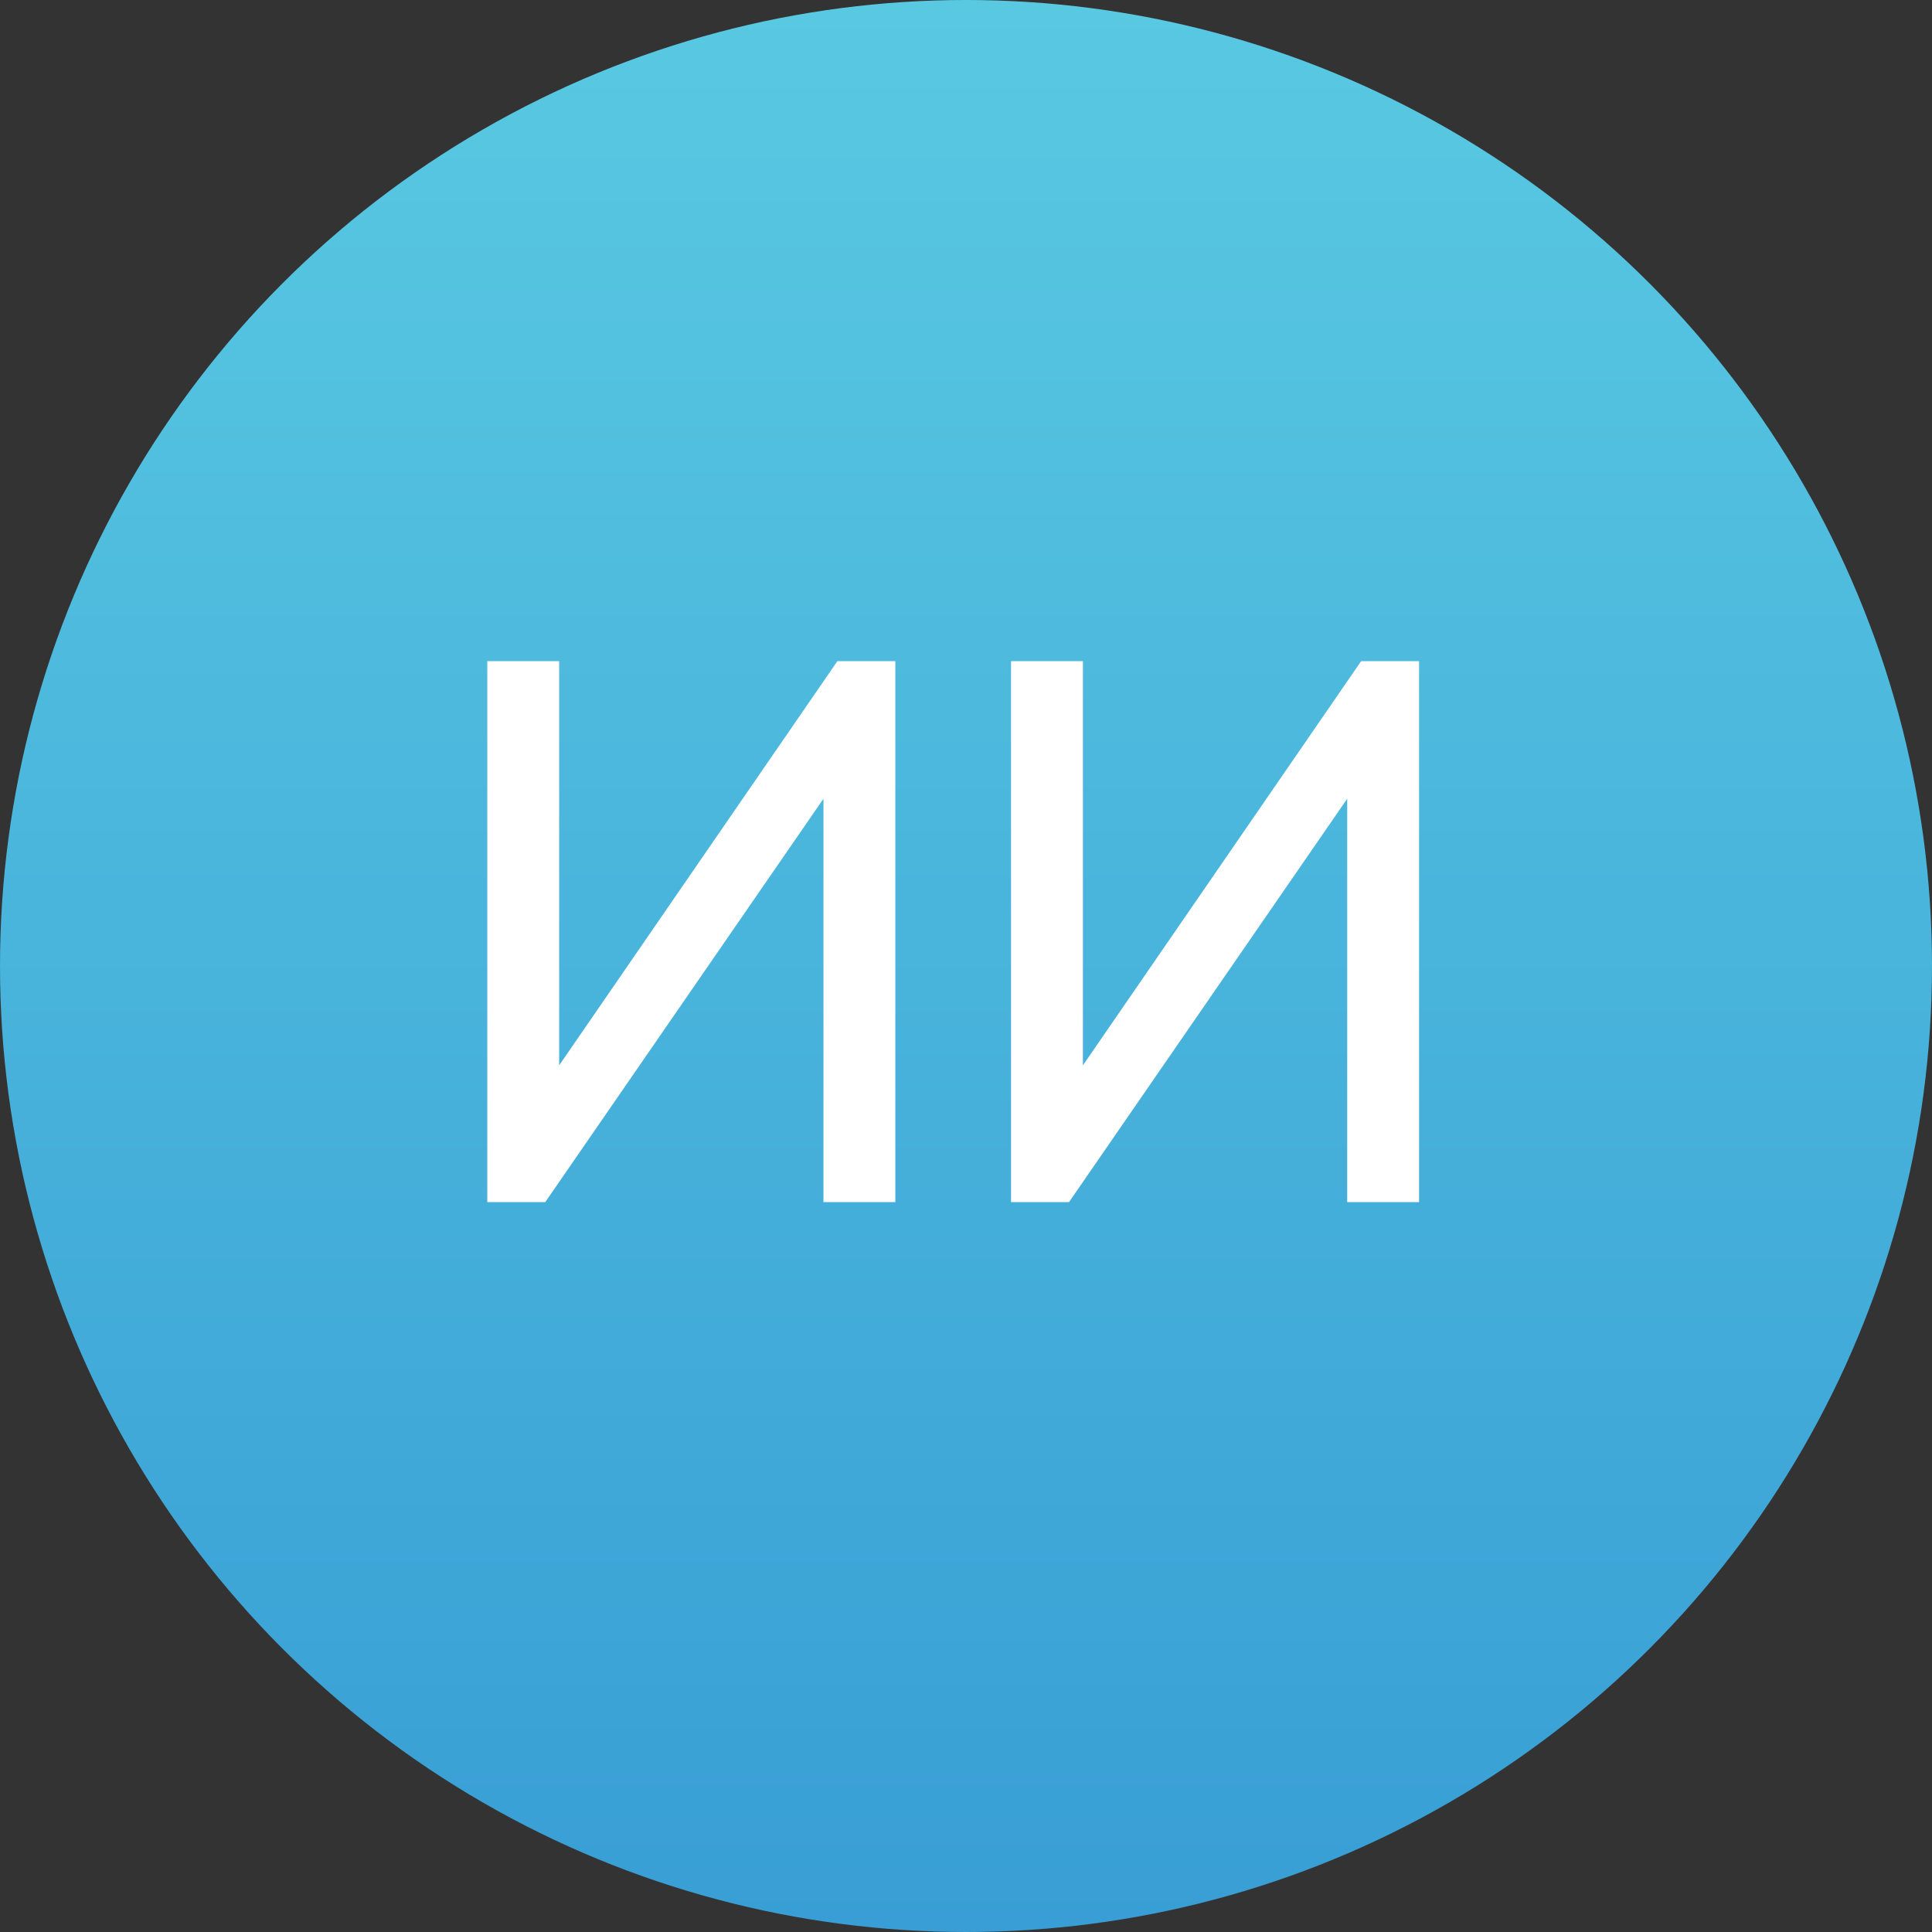 <?xml version="1.0" encoding="UTF-8"?> <svg xmlns="http://www.w3.org/2000/svg" width="45" height="45" viewBox="0 0 45 45" fill="none"><rect x="0" y="0" width="45" height="45" fill="#333333" stroke="none"/><circle cx="22.5" cy="22.5" r="22.5" fill="url(#paint0_linear_163_58)"></circle><path d="M20.854 28H19.18V18.604L12.7 28H11.35V15.4H13.024V24.814L19.504 15.4H20.854V28ZM33.053 28H31.379V18.604L24.899 28H23.549V15.4H25.223V24.814L31.703 15.4H33.053V28Z" fill="white"></path><defs><linearGradient id="paint0_linear_163_58" x1="22.5" y1="0" x2="22.5" y2="45" gradientUnits="userSpaceOnUse"><stop stop-color="#59C9E2"></stop><stop offset="1" stop-color="#389ED5"></stop></linearGradient></defs></svg> 